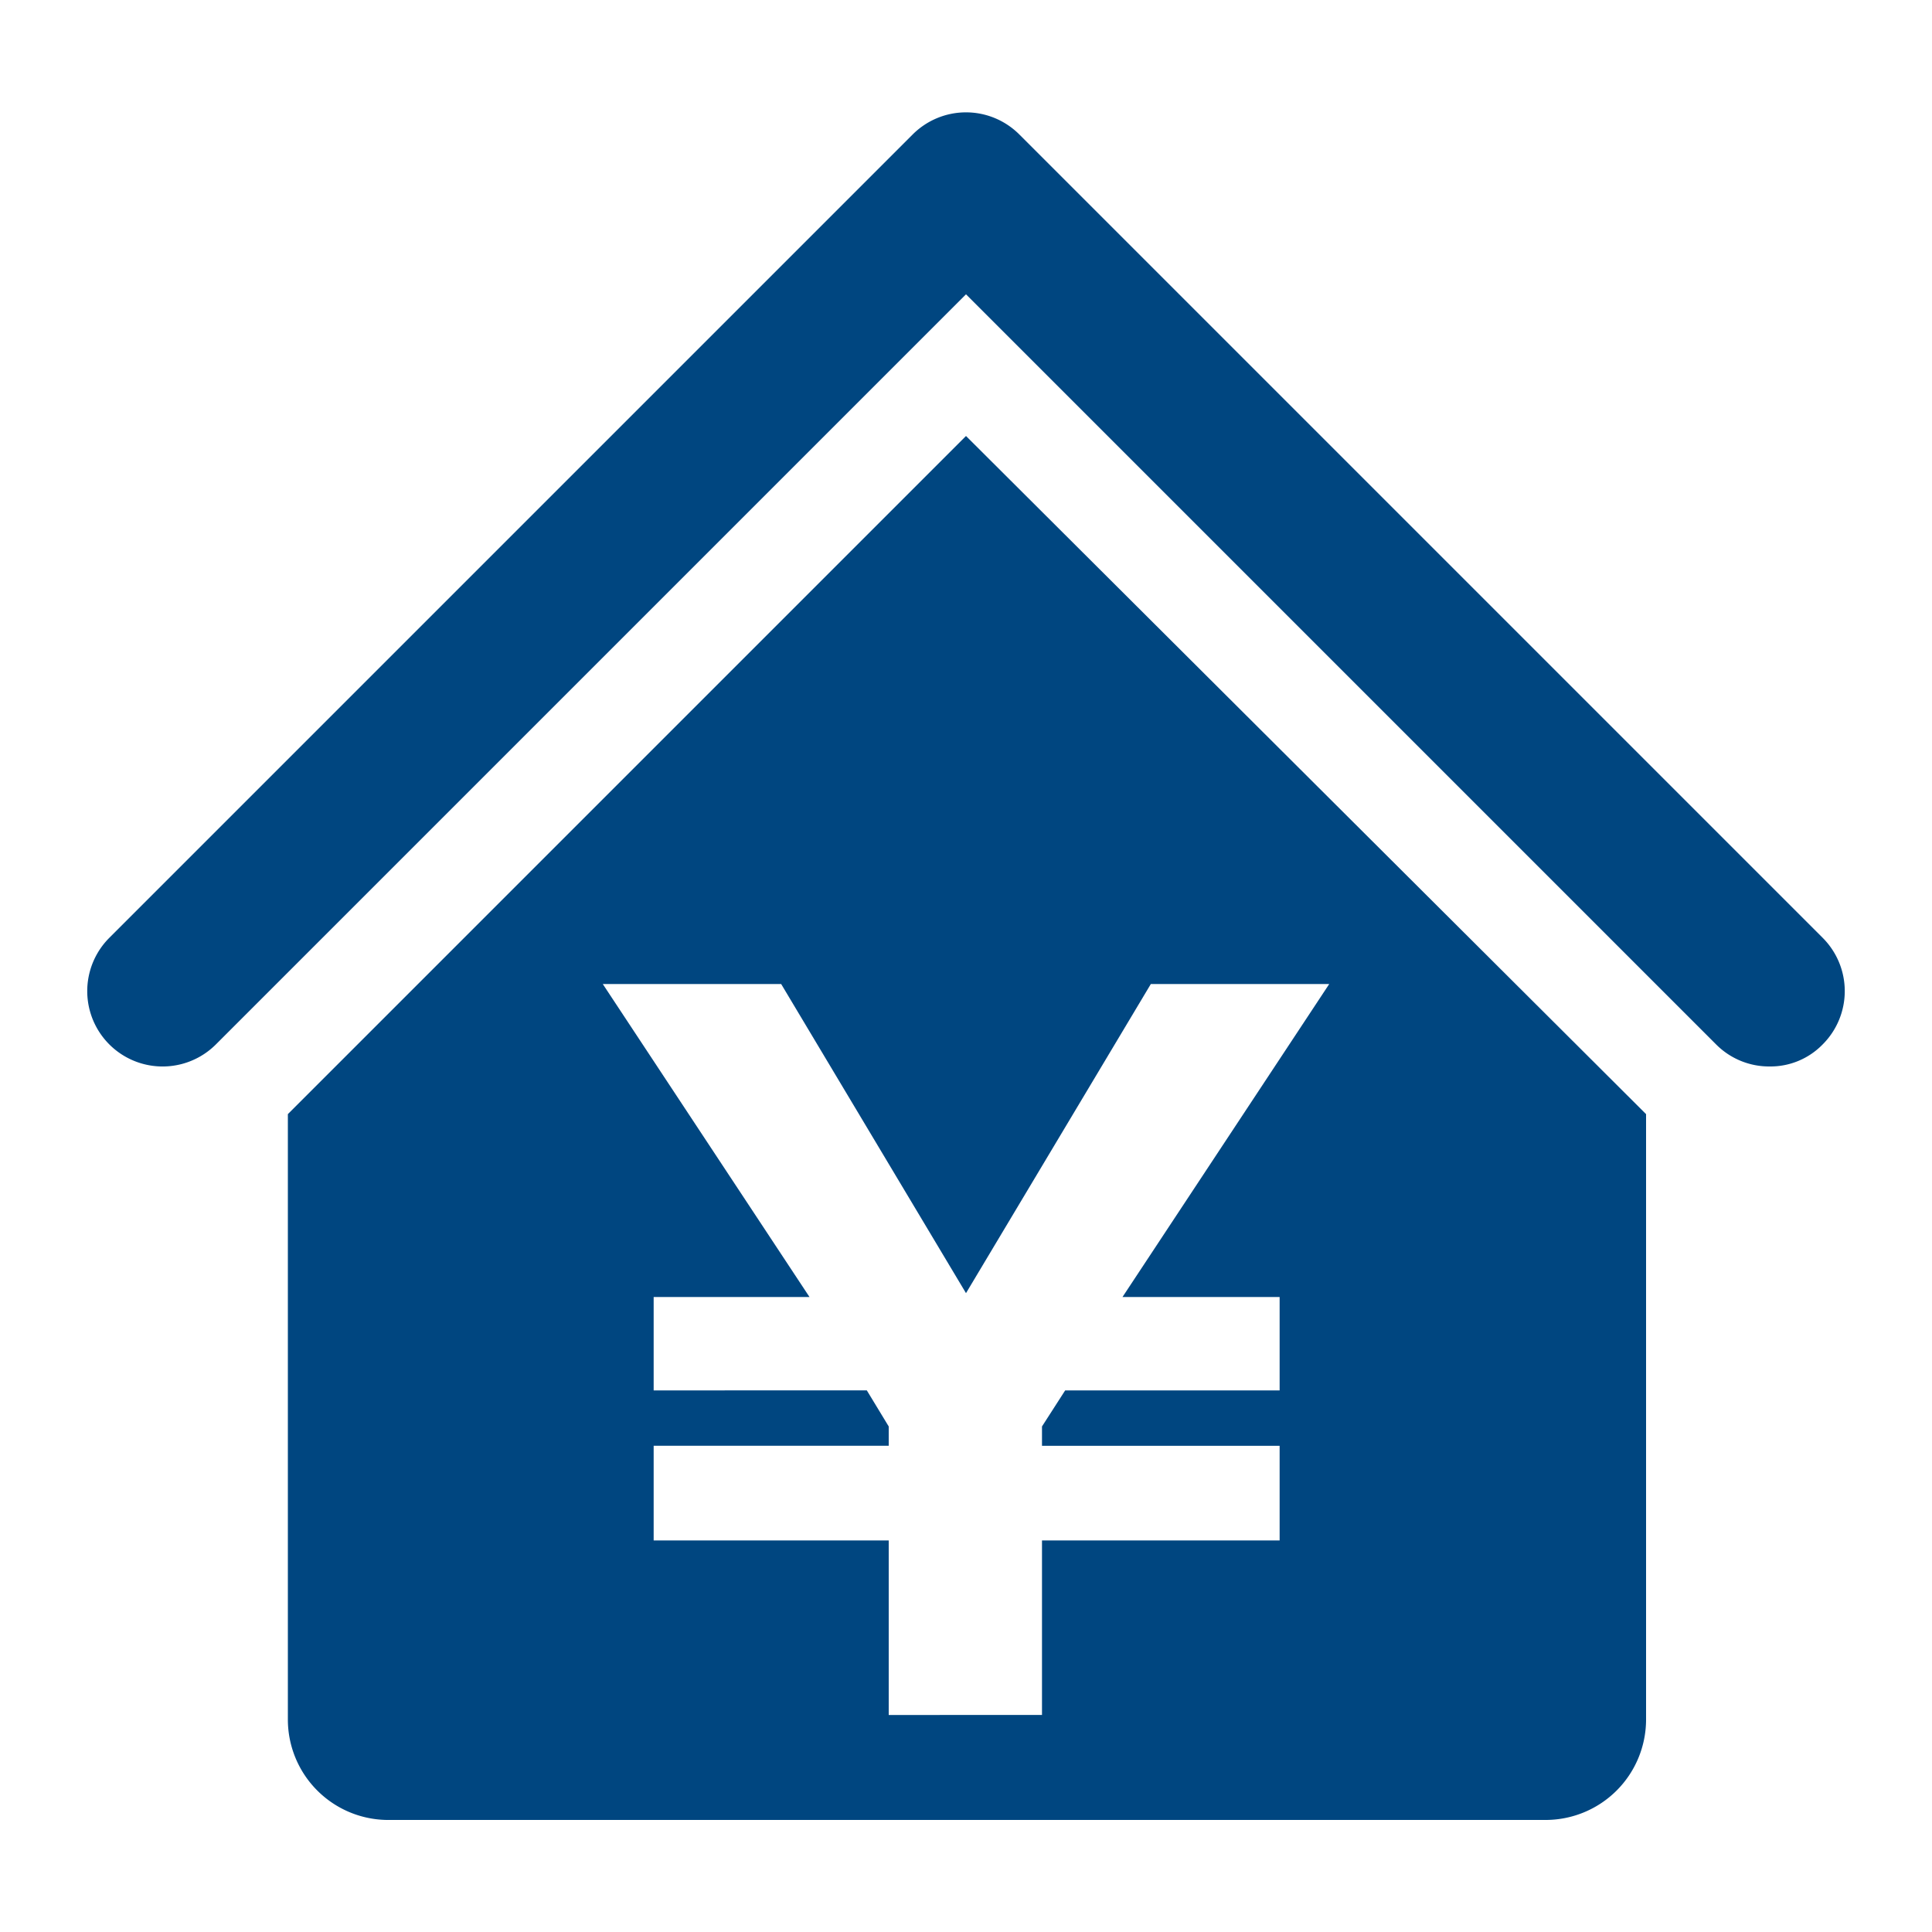 <svg xmlns="http://www.w3.org/2000/svg" viewBox="0 0 30 30"><defs><style>.cls-1{fill:none;}.cls-2{fill:#004680;}</style></defs><g id="レイヤー_2" data-name="レイヤー 2"><g id="main"><rect class="cls-1" width="30" height="30"/><path class="cls-2" d="M27.48,16.56a1.16,1.16,0,0,1-.83-.34L15,4.57,3.35,16.22A1.17,1.17,0,1,1,1.7,14.56L14.17,2.09a1.17,1.17,0,0,1,1.66,0L28.3,14.56a1.17,1.17,0,0,1,0,1.66A1.13,1.13,0,0,1,27.48,16.56Z"/><path class="cls-2" d="M15,6.77,4.47,17.3v9.4A1.56,1.56,0,0,0,6,28.26H24a1.56,1.56,0,0,0,1.56-1.56V17.3Zm4.87,13.37v1.45H16.54l-.36.56v.3h3.69v1.47H16.18v2.71H13.8V23.92H10.15V22.45H13.8v-.3l-.34-.56H10.15V20.14h2.42L9.36,15.28h2.77L15,20.08l2.87-4.8h2.77l-3.21,4.86Z"/></g></g></svg>
